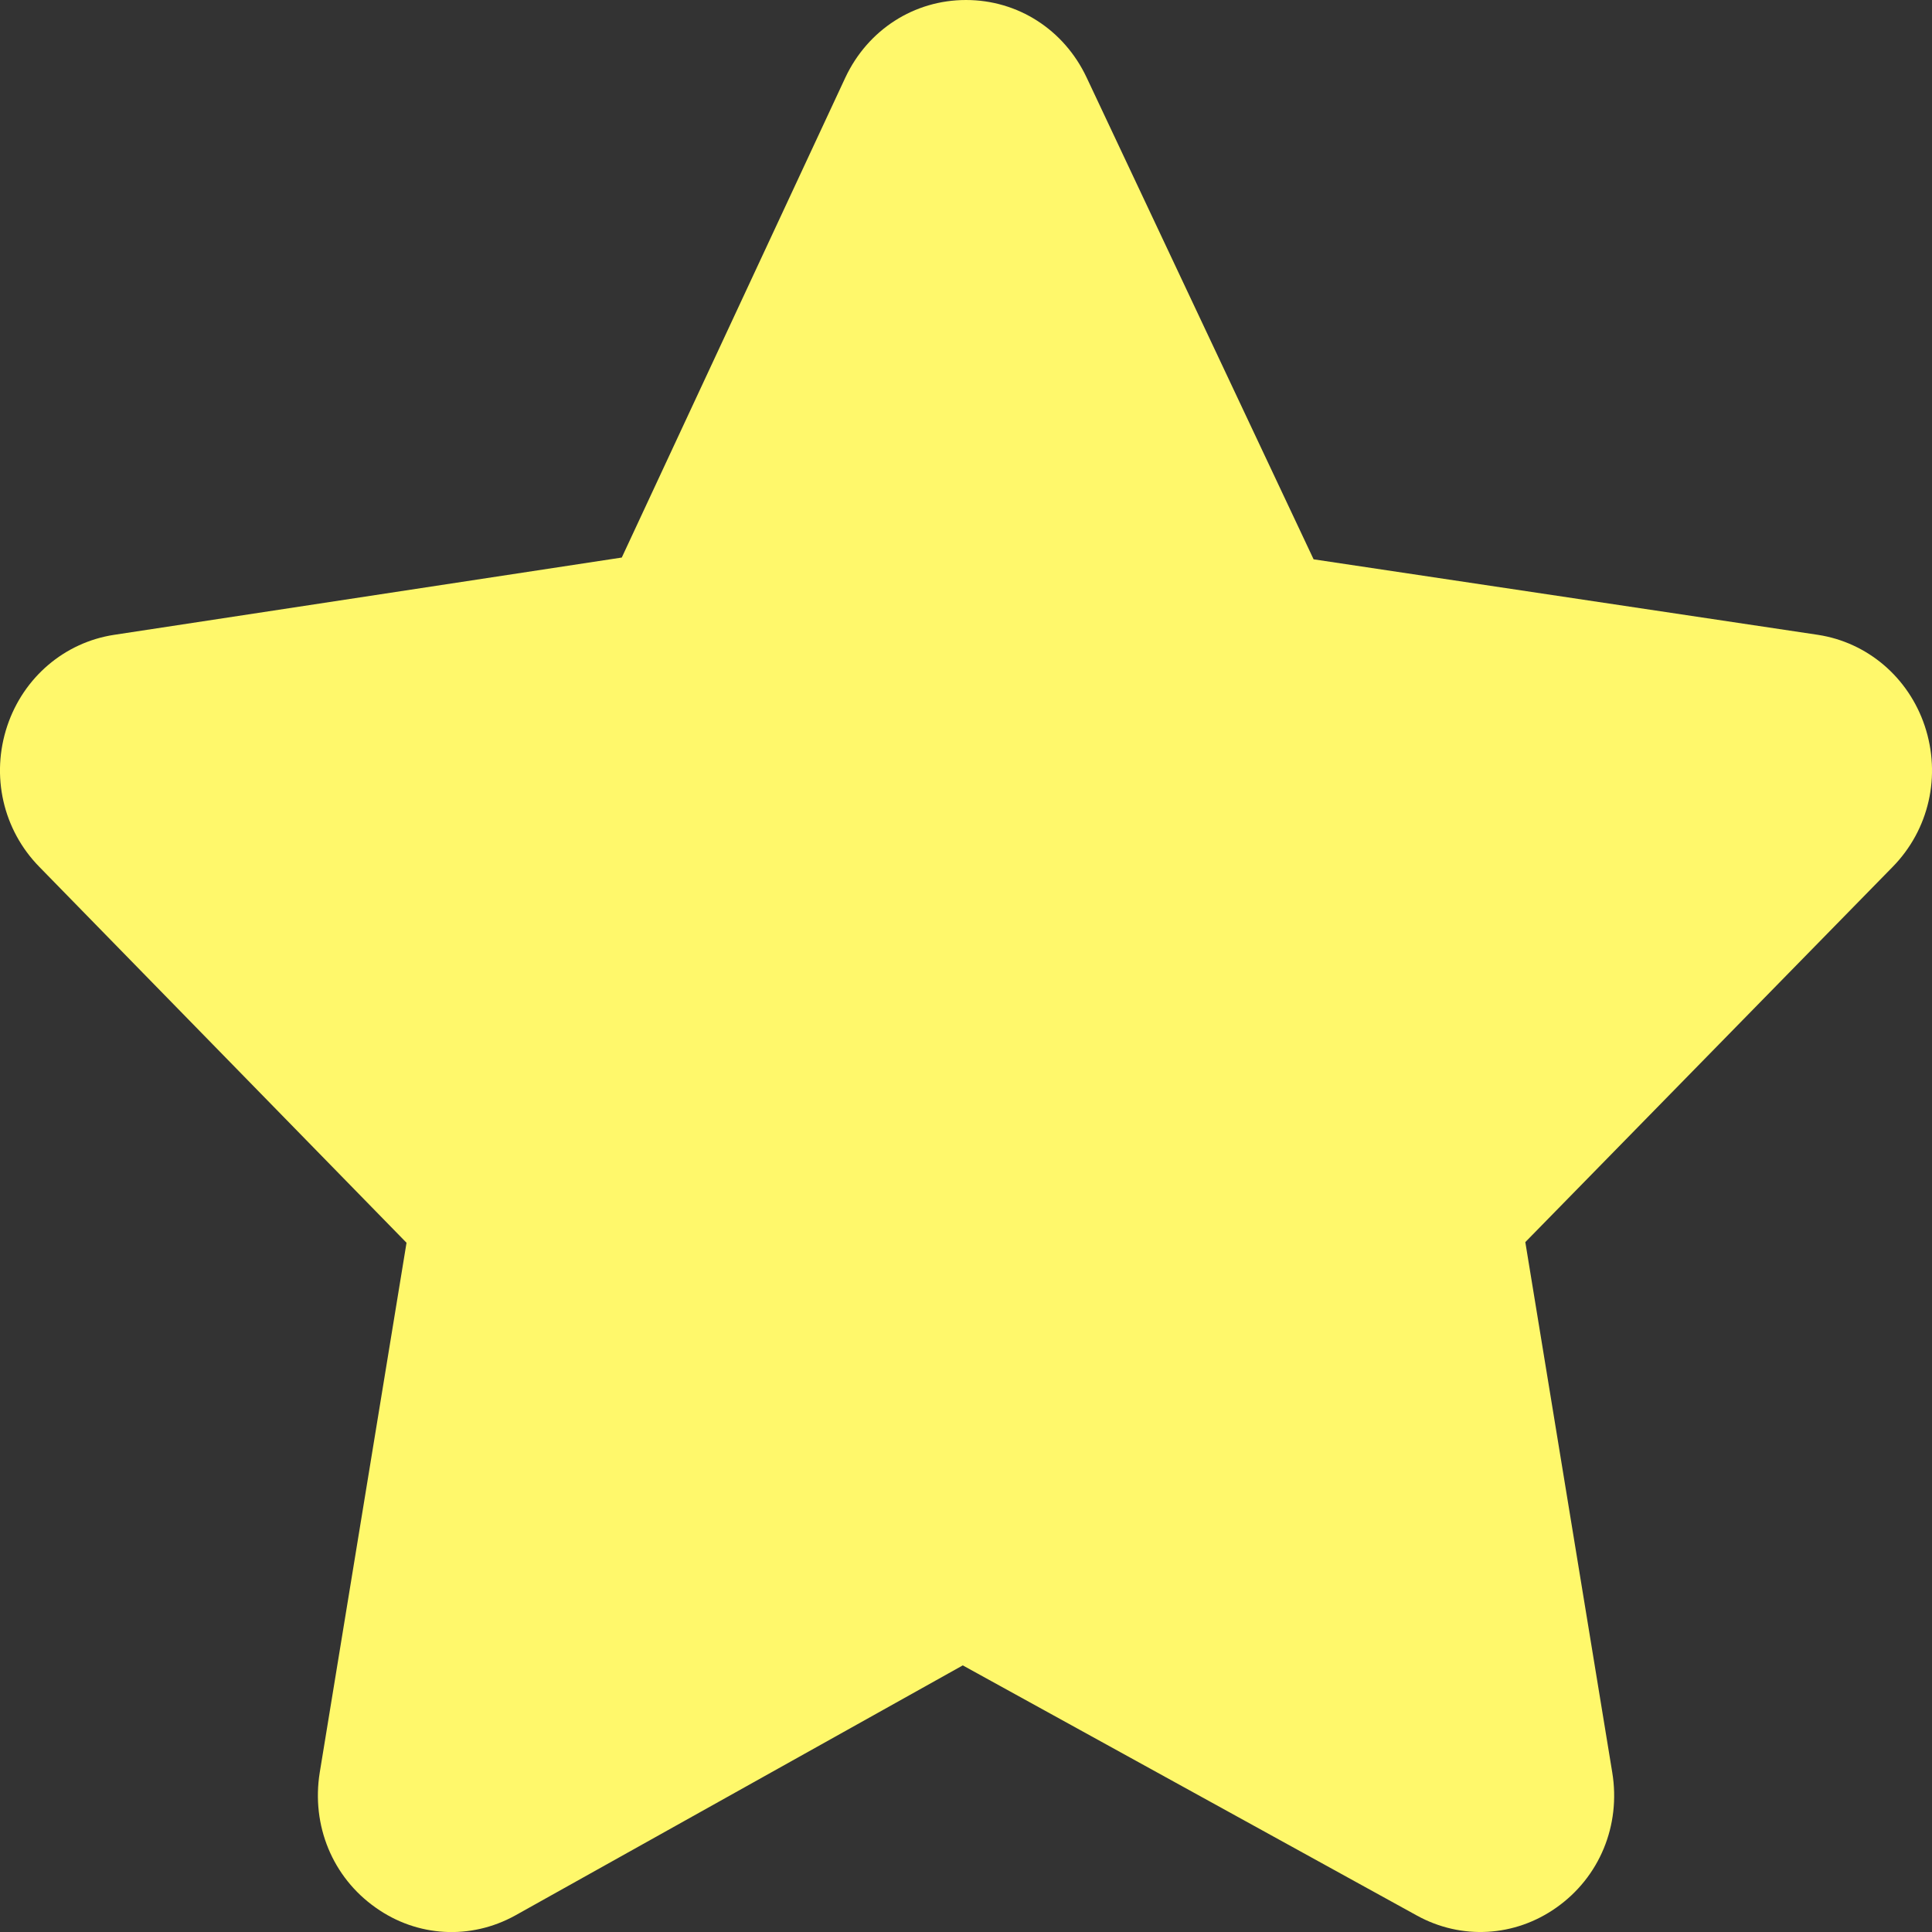 <svg width="12" height="12" viewBox="0 0 12 12" fill="none" xmlns="http://www.w3.org/2000/svg">
<rect x="0" y="0" width="12" height="12" fill="#333333" stroke="none"/>
<path d="M11.955 4.509C11.854 4.207 11.599 3.99 11.291 3.943L8.159 3.474L6.749 0.481C6.609 0.184 6.322 0 6 0C5.678 0 5.391 0.184 5.251 0.481L3.862 3.463L0.709 3.943C0.401 3.99 0.146 4.207 0.045 4.509C-0.058 4.818 0.018 5.154 0.245 5.385L2.525 7.719L1.986 11.009C1.933 11.338 2.065 11.66 2.334 11.849C2.592 12.032 2.923 12.05 3.199 11.898L5.98 10.344L8.801 11.898C9.077 12.05 9.408 12.031 9.666 11.849C9.935 11.66 10.068 11.338 10.014 11.009L9.474 7.715L11.755 5.385C11.982 5.154 12.058 4.818 11.955 4.509Z" fill="#FFF86B"/>
</svg>
